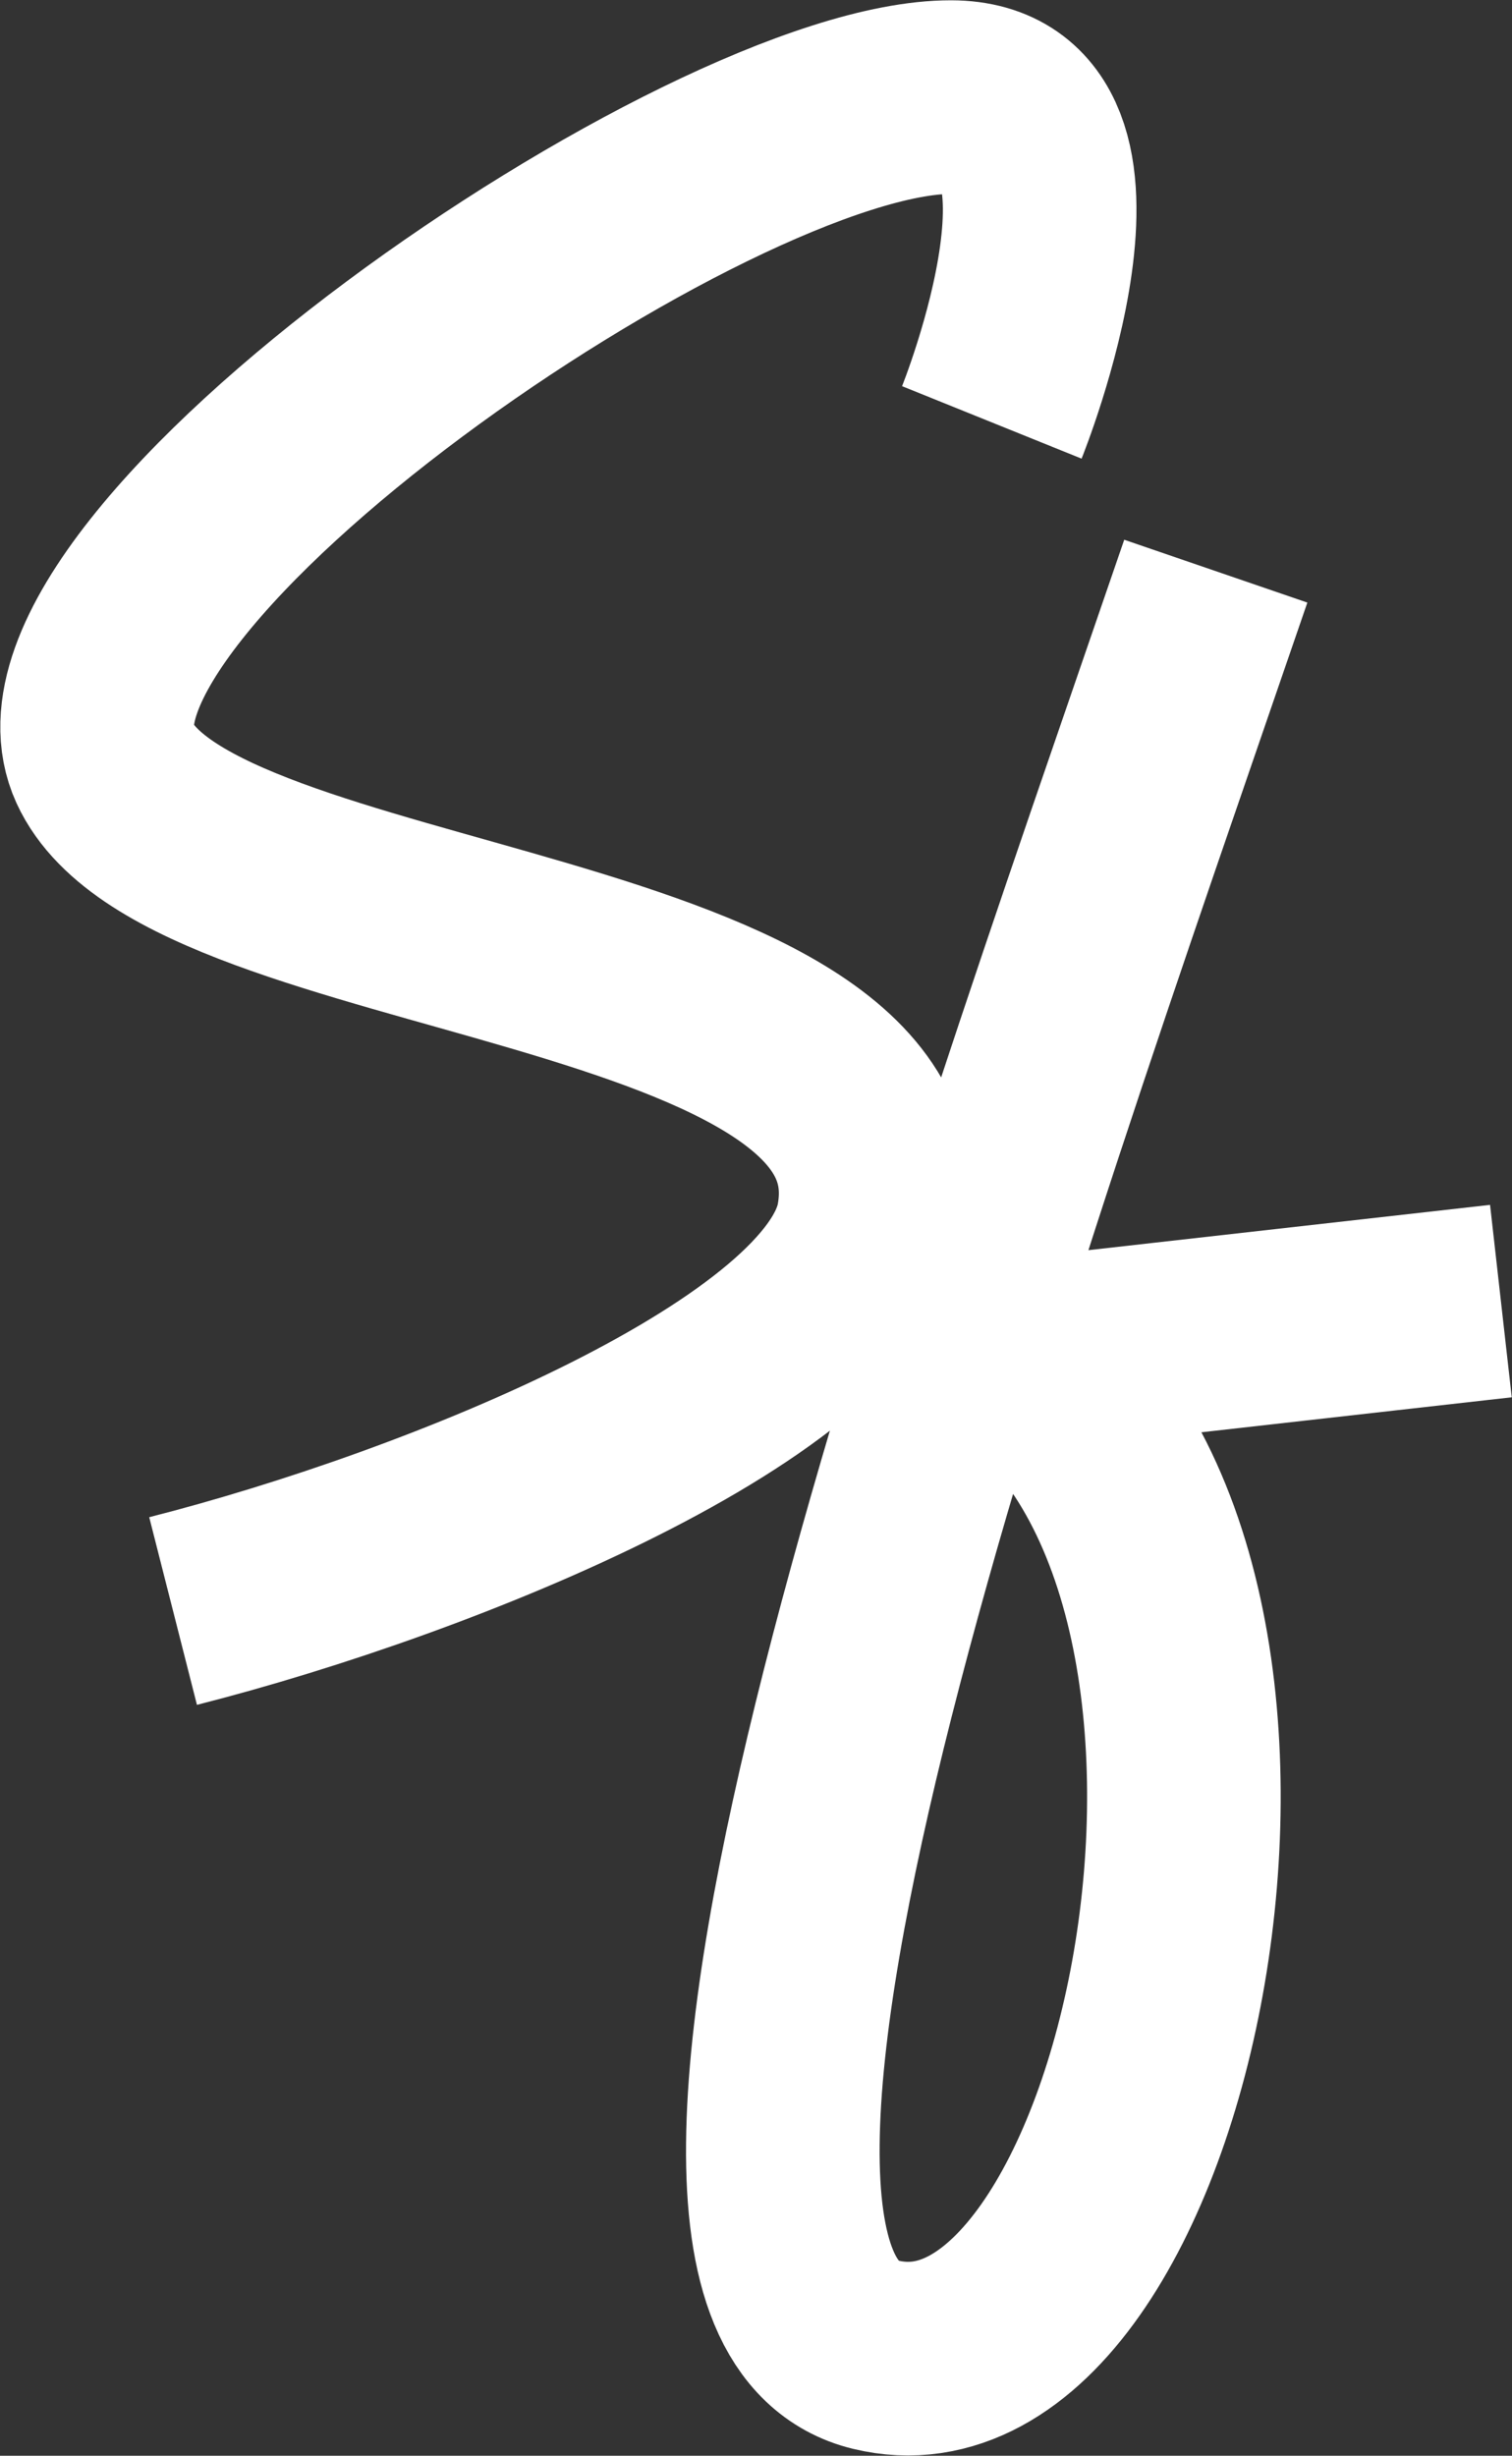 <svg xmlns:xlink="http://www.w3.org/1999/xlink" xmlns="http://www.w3.org/2000/svg" version="1.1" viewBox="0 0 545 885" height="885px" width="545px">
    <rect x="0" y="0" width="545" height="885" fill="#333333" stroke="none"/>
    <title>Group</title>
    <g stroke-linejoin="bevel" fill-rule="evenodd" fill="none" stroke-width="1" stroke="none" id="Final-Assets">
        <g stroke-width="69.781" stroke="#FFFFFF" transform="translate(35, 35)" id="Group">
            <g id="Group-5">
                <path id="Stroke-1" d="M322.501,117.224 C322.501,117.224 369.761,0.136 307.819,0 C220.442,-0.19 -28.444,171.89 2.675,239.909 C33.795,307.927 298.141,302.621 279.716,405.007 C269.516,461.69 125.456,520.626 27.387,545.572"></path>
                <path id="Stroke-3" d="M403.231,170.833 C319.433,415.131 183.882,790.025 280.608,813.571 C381.888,838.228 445.063,536.691 330.373,453.679 L506,433.875"></path>
            </g>
        </g>
    </g>
</svg>